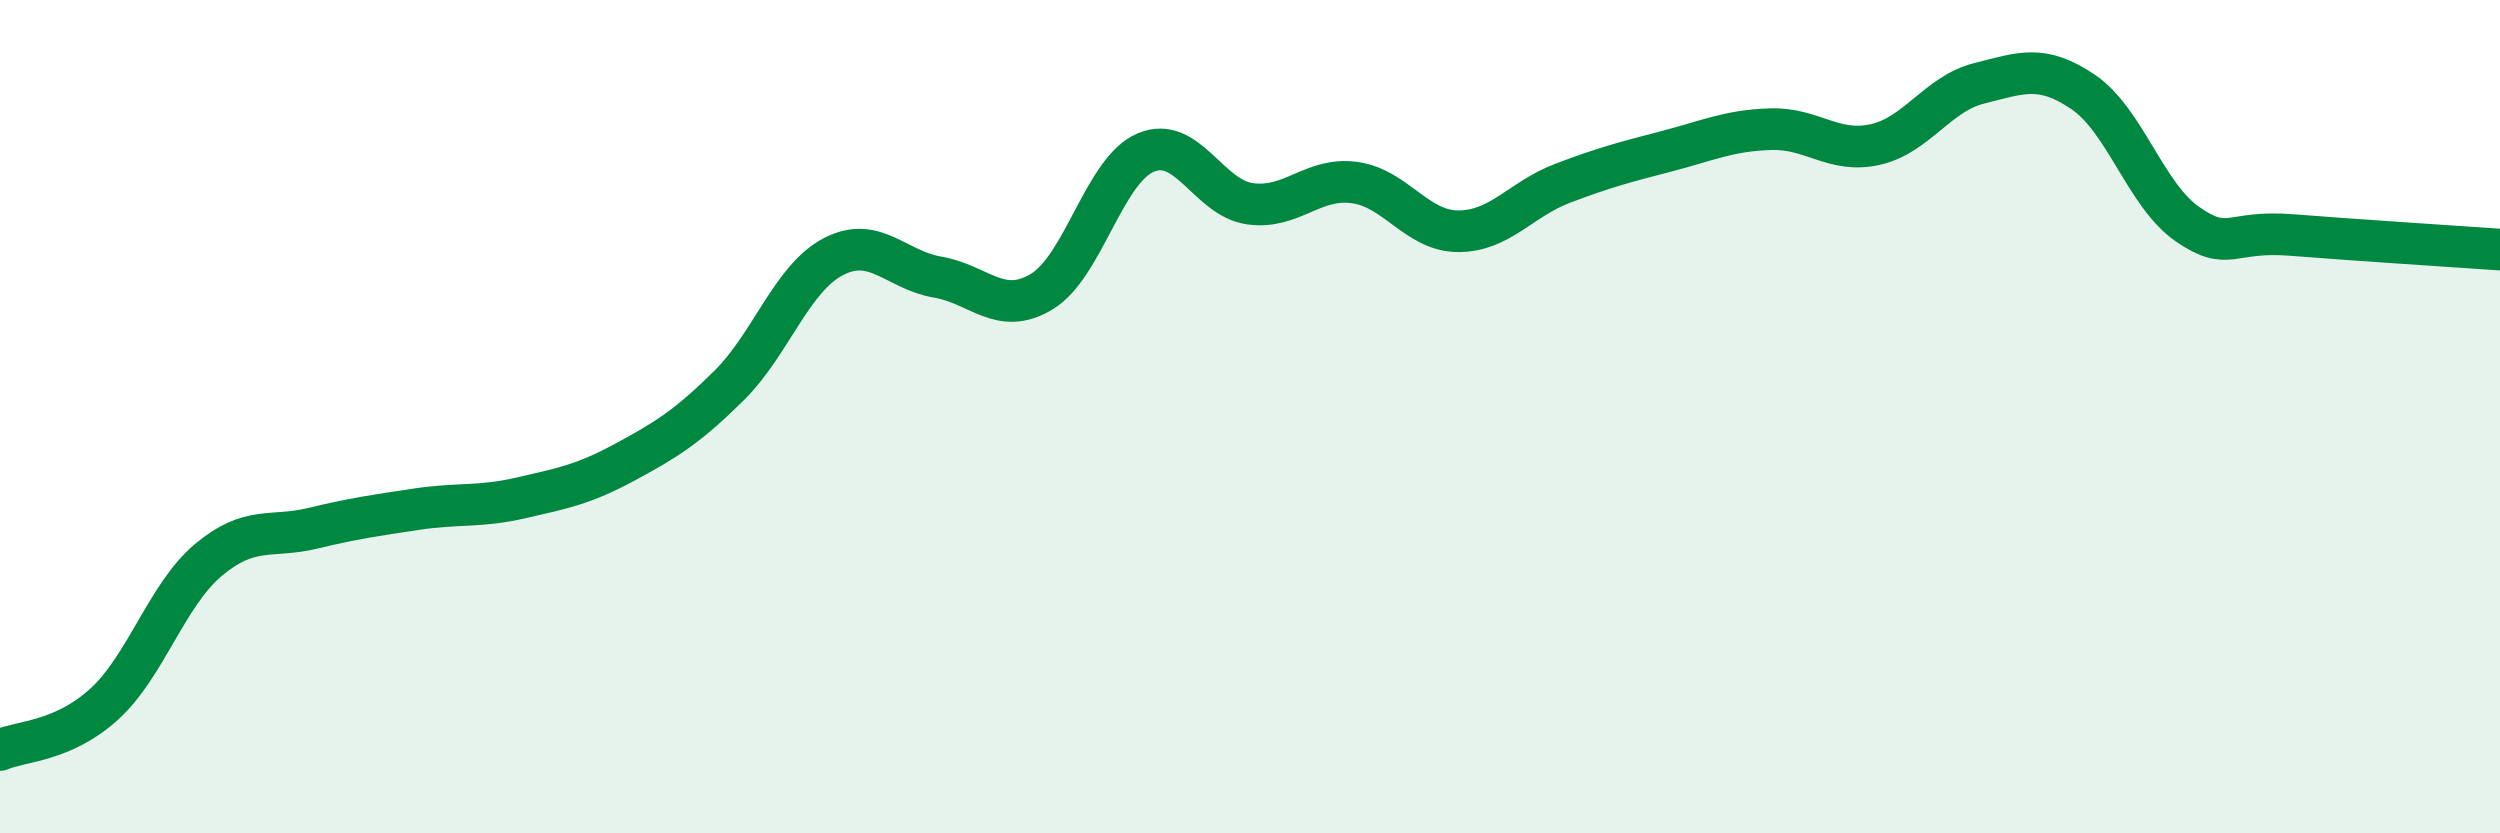
    <svg width="60" height="20" viewBox="0 0 60 20" xmlns="http://www.w3.org/2000/svg">
      <path
        d="M 0,18 C 0.5,17.78 1.5,17.81 2.5,16.9 C 3.5,15.99 4,14.28 5,13.44 C 6,12.6 6.5,12.92 7.5,12.68 C 8.5,12.44 9,12.37 10,12.22 C 11,12.07 11.5,12.18 12.5,11.95 C 13.5,11.72 14,11.63 15,11.09 C 16,10.55 16.5,10.24 17.5,9.25 C 18.5,8.26 19,6.68 20,6.16 C 21,5.64 21.5,6.48 22.5,6.65 C 23.5,6.82 24,7.6 25,7 C 26,6.4 26.5,4.08 27.5,3.66 C 28.5,3.24 29,4.75 30,4.89 C 31,5.03 31.5,4.25 32.5,4.38 C 33.5,4.51 34,5.55 35,5.55 C 36,5.55 36.5,4.78 37.5,4.4 C 38.5,4.02 39,3.89 40,3.63 C 41,3.37 41.5,3.13 42.5,3.1 C 43.5,3.07 44,3.69 45,3.47 C 46,3.25 46.5,2.25 47.5,2 C 48.5,1.75 49,1.53 50,2.21 C 51,2.89 51.5,4.69 52.5,5.38 C 53.5,6.07 53.5,5.52 55,5.64 C 56.5,5.76 59,5.92 60,5.99L60 20L0 20Z"
        fill="#008740"
        opacity="0.1"
        stroke-linecap="round"
        stroke-linejoin="round"
      />
      <path
        d="M 0,18 C 0.5,17.78 1.5,17.81 2.5,16.9 C 3.5,15.99 4,14.28 5,13.44 C 6,12.6 6.5,12.92 7.5,12.68 C 8.5,12.44 9,12.37 10,12.22 C 11,12.07 11.5,12.18 12.5,11.95 C 13.5,11.72 14,11.63 15,11.09 C 16,10.55 16.5,10.24 17.5,9.25 C 18.5,8.26 19,6.68 20,6.16 C 21,5.64 21.5,6.48 22.5,6.65 C 23.5,6.82 24,7.6 25,7 C 26,6.4 26.5,4.08 27.5,3.66 C 28.5,3.24 29,4.75 30,4.89 C 31,5.03 31.5,4.25 32.5,4.38 C 33.5,4.51 34,5.55 35,5.55 C 36,5.55 36.5,4.78 37.5,4.4 C 38.5,4.02 39,3.89 40,3.63 C 41,3.37 41.5,3.13 42.5,3.1 C 43.5,3.07 44,3.69 45,3.47 C 46,3.25 46.5,2.25 47.5,2 C 48.5,1.75 49,1.53 50,2.21 C 51,2.89 51.5,4.69 52.5,5.38 C 53.5,6.07 53.5,5.52 55,5.64 C 56.5,5.76 59,5.92 60,5.99"
        stroke="#008740"
        stroke-width="1"
        fill="none"
        stroke-linecap="round"
        stroke-linejoin="round"
      />
    </svg>
  